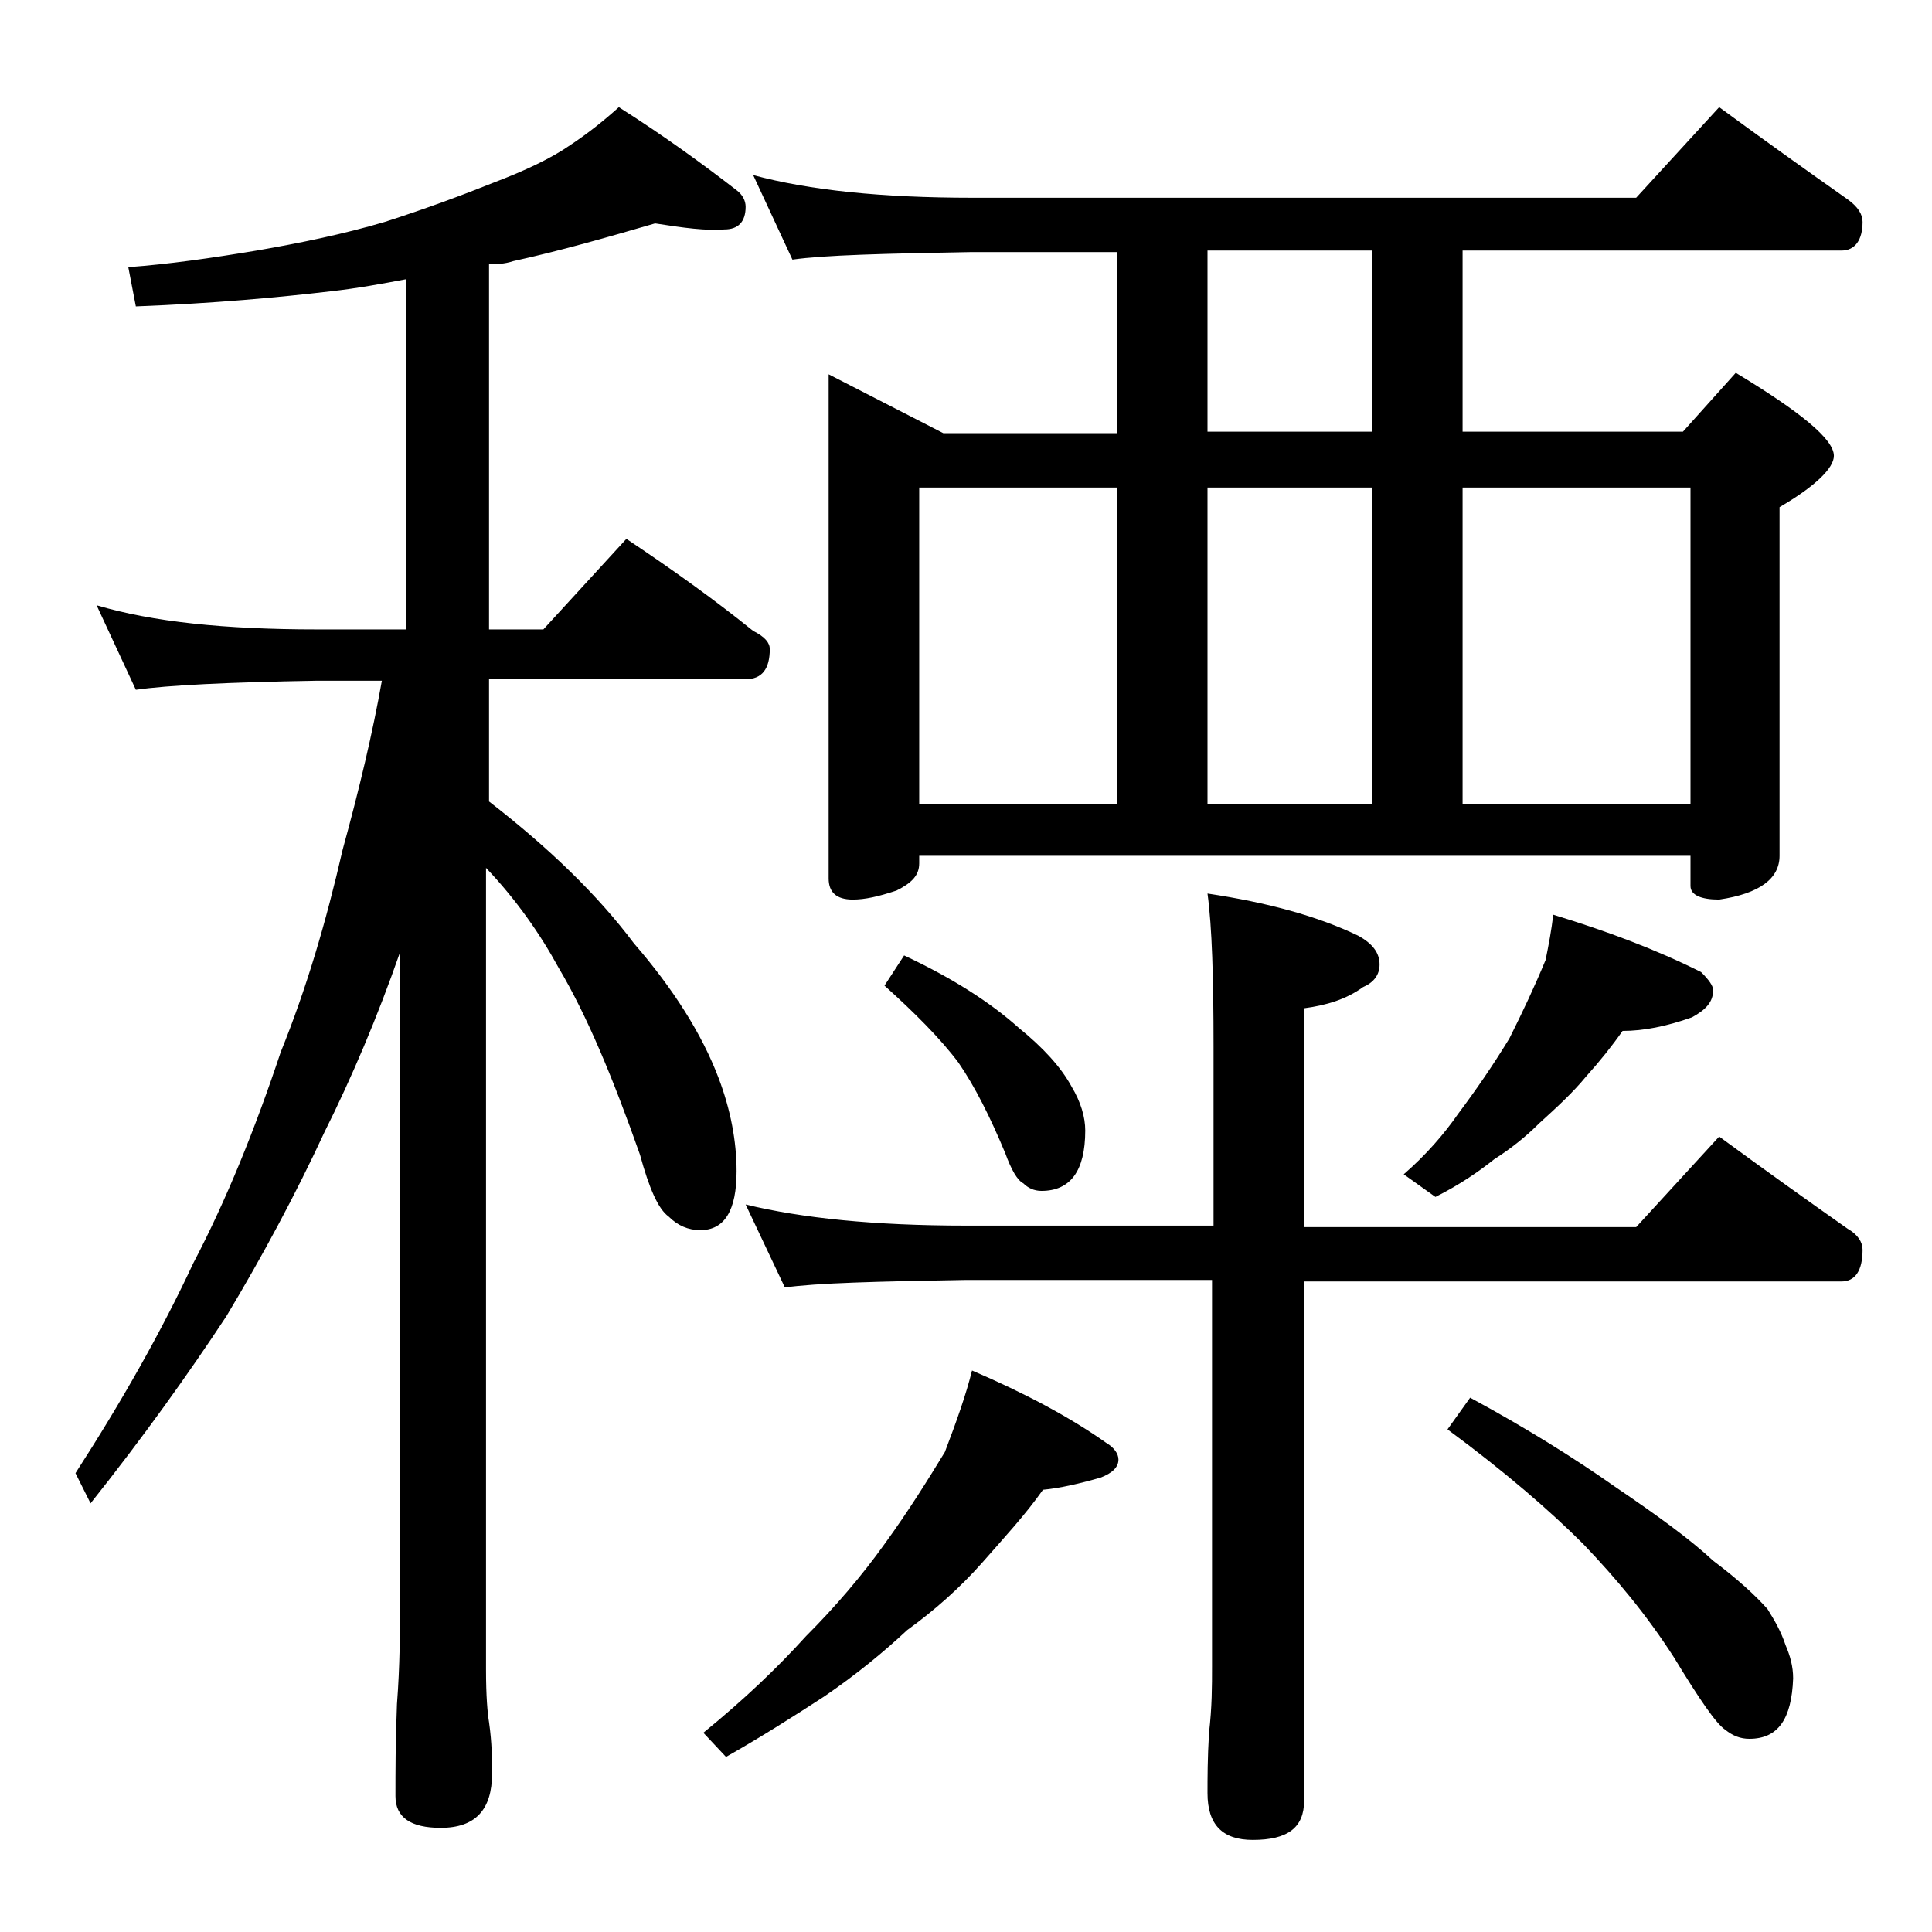 <?xml version="1.0" encoding="utf-8"?>
<!-- Generator: Adobe Illustrator 18.0.0, SVG Export Plug-In . SVG Version: 6.00 Build 0)  -->
<!DOCTYPE svg PUBLIC "-//W3C//DTD SVG 1.1//EN" "http://www.w3.org/Graphics/SVG/1.1/DTD/svg11.dtd">
<svg version="1.1" id="Layer_1" xmlns="http://www.w3.org/2000/svg" xmlns:xlink="http://www.w3.org/1999/xlink" x="0px" y="0px"
	 viewBox="0 0 128 128" enable-background="new 0 0 128 128" xml:space="preserve">
<path d="M43.4,14.8c-3.1,0.9-6.2,1.8-9.4,2.5c-0.6,0.2-1.1,0.2-1.6,0.2v24.2H36l5.5-6c3,2,5.8,4,8.4,6.1c0.8,0.4,1.1,0.8,1.1,1.2
	c0,1.3-0.5,2-1.6,2h-17v8.1c4,3.1,7.2,6.2,9.6,9.4c2.6,3,4.5,6,5.6,8.9c0.8,2.1,1.2,4.2,1.2,6.2c0,2.6-0.8,3.9-2.4,3.9
	c-0.8,0-1.5-0.3-2.1-0.9c-0.7-0.5-1.3-1.9-1.9-4.1c-1.8-5.1-3.5-9.2-5.4-12.4c-1.2-2.2-2.8-4.5-4.8-6.6v53.1c0,1.8,0.1,2.9,0.2,3.5
	c0.2,1.4,0.2,2.5,0.2,3.4c0,2.4-1.1,3.6-3.4,3.6c-2,0-3-0.7-3-2.1c0-1.6,0-3.6,0.1-6.1c0.2-2.6,0.2-4.8,0.2-6.8v-43
	c-1.5,4.3-3.2,8.3-5,11.9c-1.9,4.1-4.1,8.2-6.5,12.2c-2.5,3.8-5.5,8-9,12.4L5,97.6c3.1-4.8,5.7-9.4,7.8-13.9c2.2-4.2,4.1-8.9,5.8-14
	c1.7-4.2,3-8.6,4.1-13.4c1.1-4,2-7.8,2.6-11.2H21c-5.9,0.1-9.9,0.3-12,0.6l-2.6-5.6c3.7,1.1,8.5,1.6,14.6,1.6h5.9V18.5
	c-1.6,0.3-3.2,0.6-5,0.8c-3.4,0.4-7.7,0.8-12.9,1l-0.5-2.6c2.7-0.2,5.5-0.6,8.5-1.1c2.9-0.5,5.8-1.1,8.5-1.9
	c2.8-0.9,5.2-1.8,7.2-2.6c2.1-0.8,3.8-1.6,5.1-2.5C39,8.8,40,8,41,7.1c3,1.9,5.6,3.8,7.8,5.5c0.4,0.3,0.6,0.7,0.6,1.1
	c0,1-0.5,1.5-1.4,1.5C46.8,15.3,45.3,15.1,43.4,14.8z M64.4,90.8c3.5,1.5,6.5,3.1,8.9,4.8c0.5,0.3,0.8,0.7,0.8,1.1
	c0,0.5-0.4,0.9-1.2,1.2c-1.4,0.4-2.7,0.7-3.8,0.8c-1.2,1.7-2.6,3.2-4,4.8c-1.5,1.7-3.2,3.2-5,4.5c-1.5,1.4-3.3,2.9-5.5,4.4
	c-2,1.3-4.2,2.7-6.5,4l-1.5-1.6c2.7-2.2,4.9-4.3,6.8-6.4c1.9-1.9,3.7-4,5.2-6.1c1.6-2.2,2.9-4.3,4-6.1C63.4,94.1,64,92.4,64.4,90.8z
	 M49.4,79.8c3.7,0.9,8.5,1.4,14.6,1.4h16.4V69.3c0-4.5-0.1-7.9-0.4-10.1c4,0.6,7.3,1.5,10,2.8c0.9,0.5,1.4,1.1,1.4,1.9
	c0,0.7-0.4,1.2-1.1,1.5c-1.1,0.8-2.4,1.2-3.9,1.4v14.5h22l5.5-6c3,2.2,5.8,4.2,8.5,6.1c0.7,0.4,1,0.9,1,1.4c0,1.4-0.5,2.1-1.4,2.1
	H86.4v34.4c0,1.8-1.1,2.6-3.4,2.6c-2,0-3-1-3-3.1c0-1,0-2.3,0.1-4c0.2-1.7,0.2-3.1,0.2-4.4V84.8H64c-5.9,0.1-9.9,0.2-12,0.5
	L49.4,79.8z M49.9,11.6c3.7,1,8.5,1.5,14.5,1.5h44l5.5-6c3,2.2,5.8,4.2,8.5,6.1c0.7,0.5,1,1,1,1.5c0,1.2-0.5,1.9-1.4,1.9H96.9v12
	h14.6l3.5-3.9c4.3,2.6,6.5,4.4,6.5,5.5c0,0.8-1.2,2-3.6,3.4v23.1c0,1.5-1.3,2.5-4,2.9c-1.2,0-1.9-0.3-1.9-0.9v-2H60.9v0.5
	c0,0.8-0.5,1.3-1.5,1.8c-1.2,0.4-2.1,0.6-2.9,0.6c-1.1,0-1.6-0.5-1.6-1.4V24.8l7.6,3.9H74v-12h-9.6c-5.8,0.1-9.8,0.2-11.9,0.5
	L49.9,11.6z M59.9,63.3c3.2,1.5,5.7,3.1,7.6,4.8c1.6,1.3,2.8,2.6,3.5,3.9c0.6,1,0.9,2,0.9,2.9c0,2.7-1,4-2.9,4
	c-0.5,0-0.9-0.2-1.2-0.5c-0.4-0.2-0.8-0.9-1.2-2c-1-2.4-2-4.4-3.1-6c-1.2-1.6-2.9-3.3-4.9-5.1L59.9,63.3z M60.9,53.3H74v-21H60.9
	V53.3z M90.9,28.6v-12H80v12H90.9z M80,53.3h10.9v-21H80V53.3z M102.9,60.6c3.6,1.1,6.8,2.3,9.8,3.8c0.5,0.5,0.8,0.9,0.8,1.2
	c0,0.8-0.5,1.3-1.4,1.8c-1.7,0.6-3.2,0.9-4.6,0.9c-0.7,1-1.5,2-2.4,3c-0.9,1.1-2,2.1-3.1,3.1c-0.9,0.9-1.9,1.7-3,2.4
	c-1,0.8-2.3,1.7-3.9,2.5l-2.1-1.5c1.5-1.3,2.7-2.7,3.6-4c1.2-1.6,2.3-3.2,3.4-5c0.9-1.8,1.7-3.5,2.4-5.2
	C102.6,62.6,102.8,61.6,102.9,60.6z M97.4,92.6c3.7,2,6.9,4,9.6,5.9c2.8,1.9,5,3.5,6.5,4.9c1.6,1.2,2.8,2.3,3.6,3.2
	c0.5,0.8,0.9,1.5,1.2,2.4c0.3,0.7,0.5,1.4,0.5,2.2c-0.1,2.7-1,4-2.9,4c-0.6,0-1.1-0.2-1.6-0.6c-0.6-0.4-1.7-2-3.4-4.8
	c-1.8-2.8-3.8-5.2-6-7.5c-2.2-2.2-5.2-4.8-9-7.6L97.4,92.6z M96.9,53.3H112v-21H96.9V53.3z"/>
</svg>
